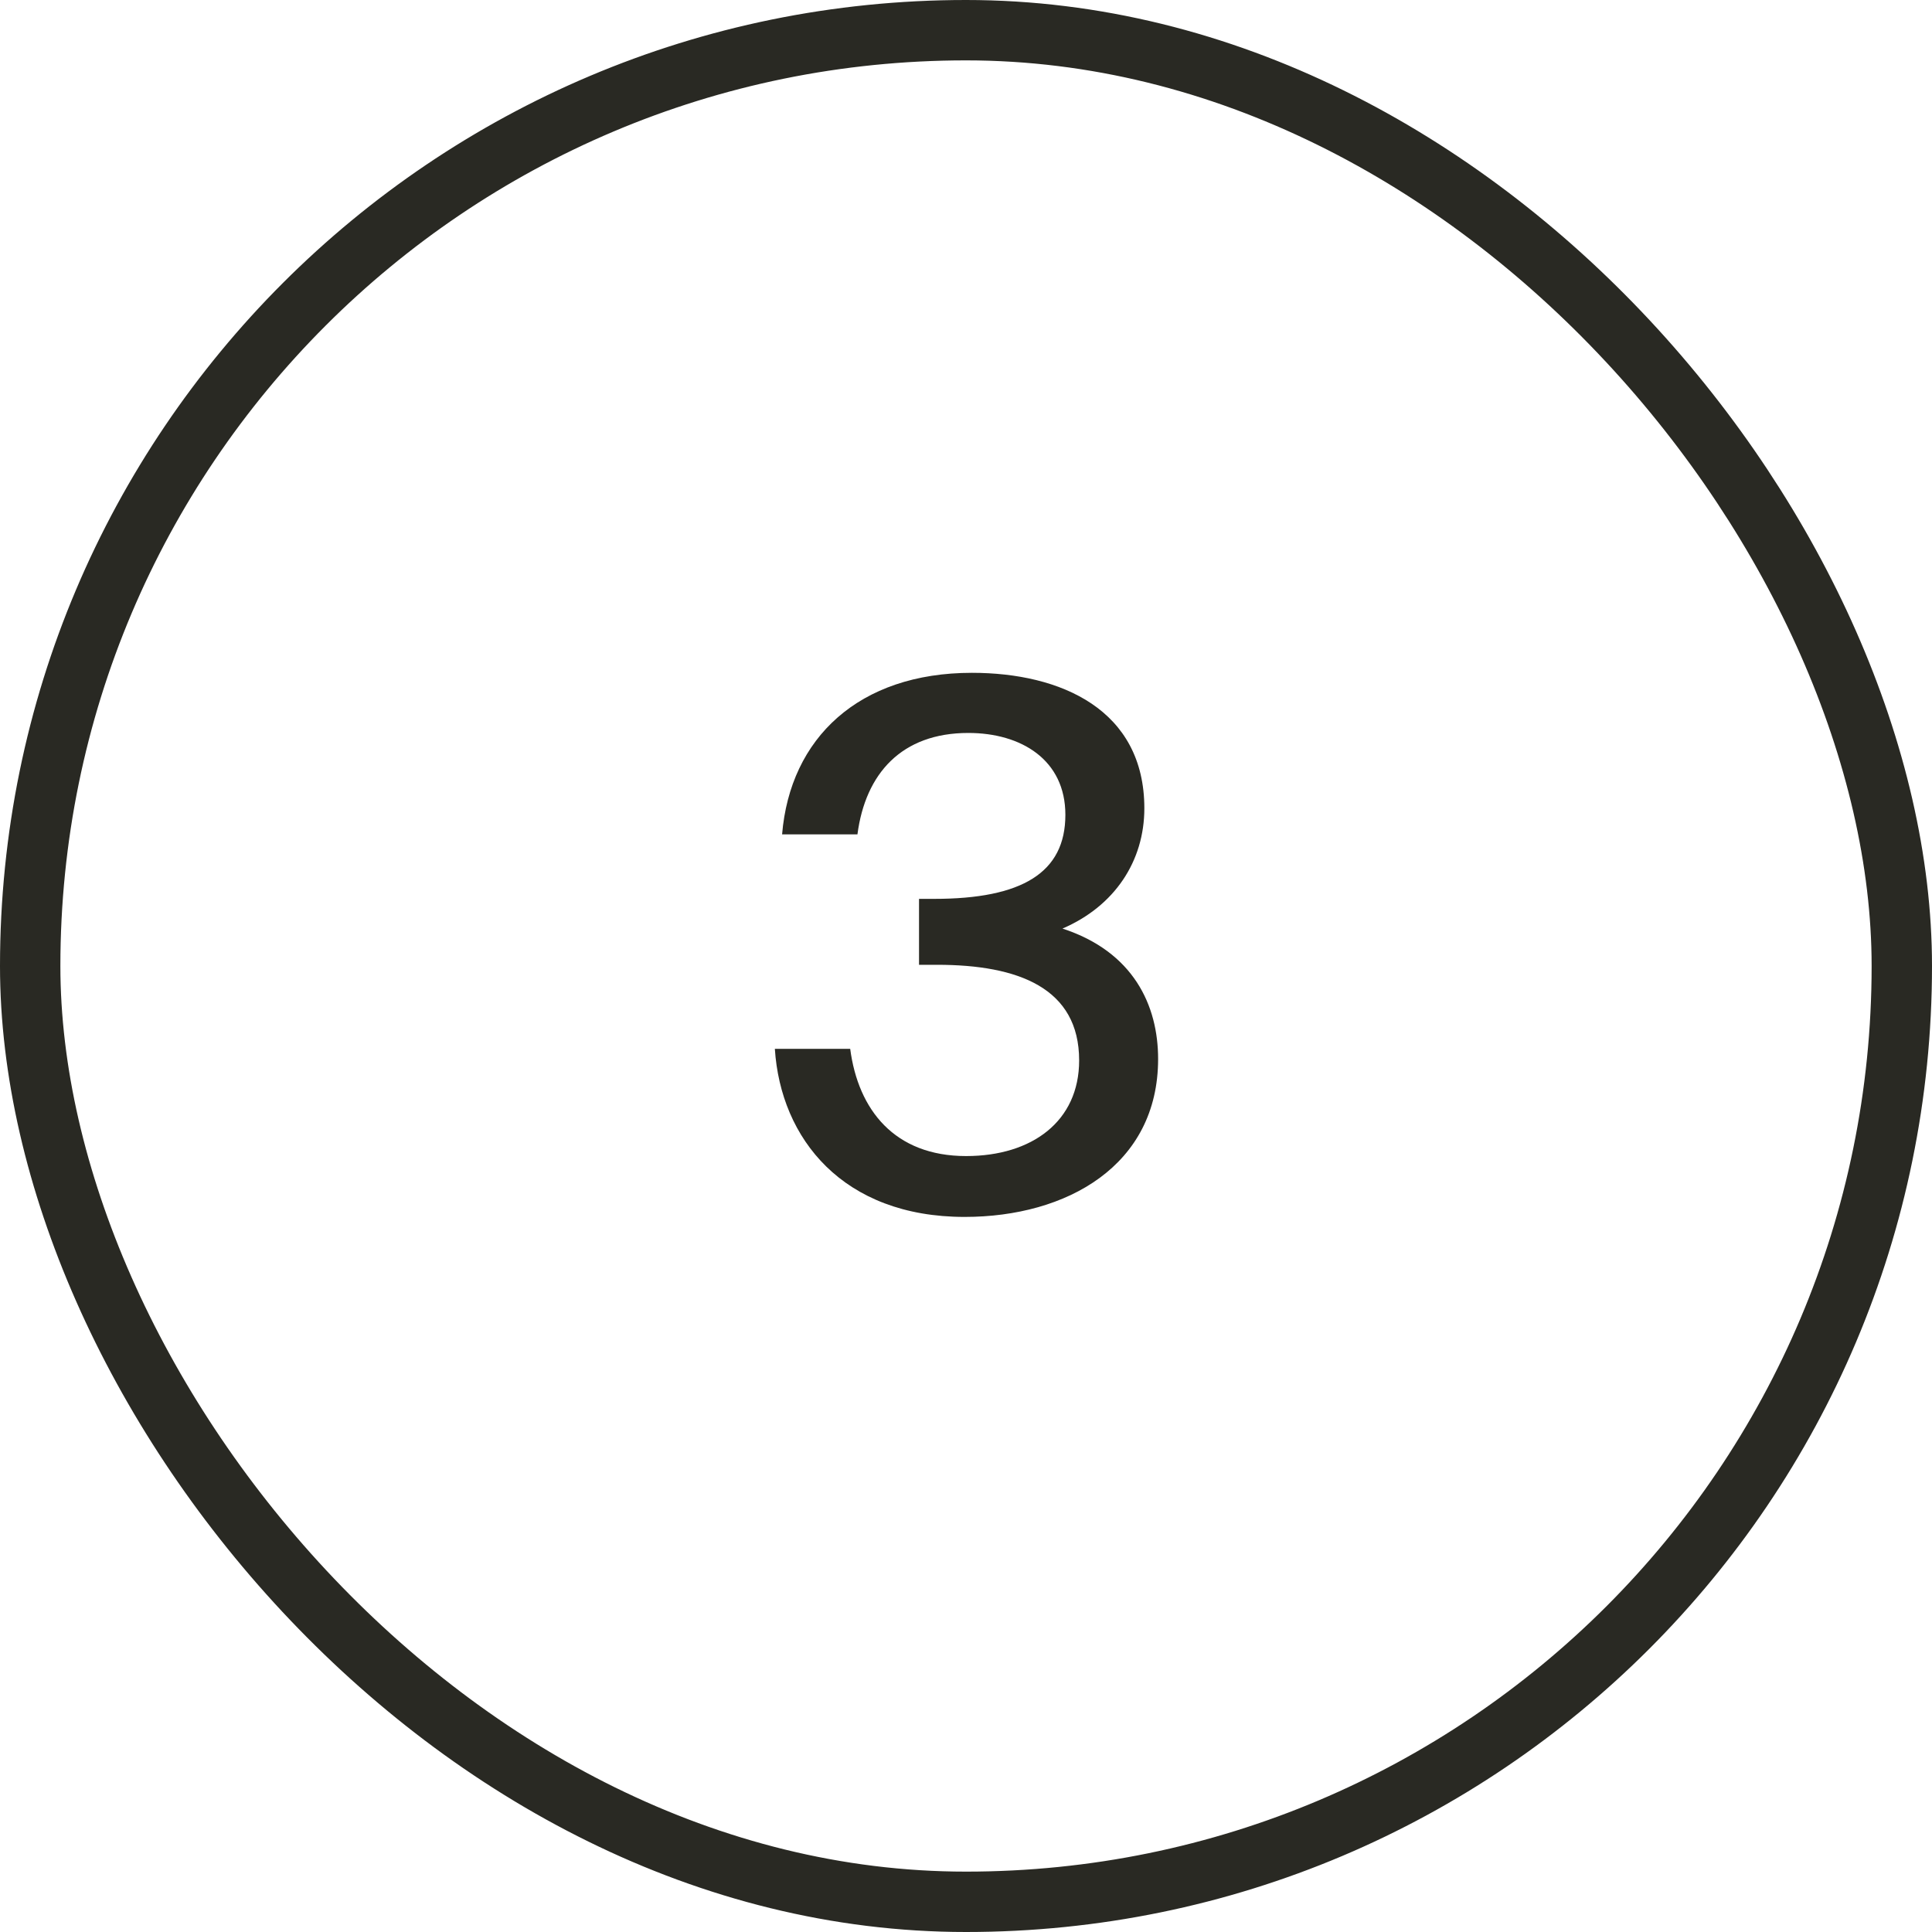 <svg xmlns="http://www.w3.org/2000/svg" fill="none" viewBox="0 0 32 32" height="32" width="32">
<g clip-path="url(#clip0_11703_31906)">
<rect stroke="#292923" rx="15.5" height="31" width="31" y="0.5" x="0.5"></rect>
<path fill="#292923" d="M16.002 19.148C17.094 19.148 17.874 18.572 17.874 17.564C17.874 16.364 16.866 15.98 15.522 15.98H15.222V14.888H15.474C16.926 14.888 17.646 14.456 17.646 13.496C17.646 12.584 16.914 12.14 16.038 12.14C14.934 12.14 14.334 12.812 14.202 13.82H12.954C13.086 12.224 14.226 11.144 16.098 11.144C17.574 11.144 18.954 11.756 18.954 13.388C18.954 14.264 18.462 15.008 17.598 15.38C18.774 15.764 19.182 16.652 19.182 17.54C19.182 19.304 17.67 20.156 15.978 20.156C13.962 20.156 12.93 18.86 12.834 17.372H14.082C14.214 18.38 14.814 19.148 16.002 19.148Z"></path>
</g>
<defs>
<clipPath id="clip0_11703_31906">
<rect fill="white" height="32" width="32"></rect>
</clipPath>
</defs>
</svg>
